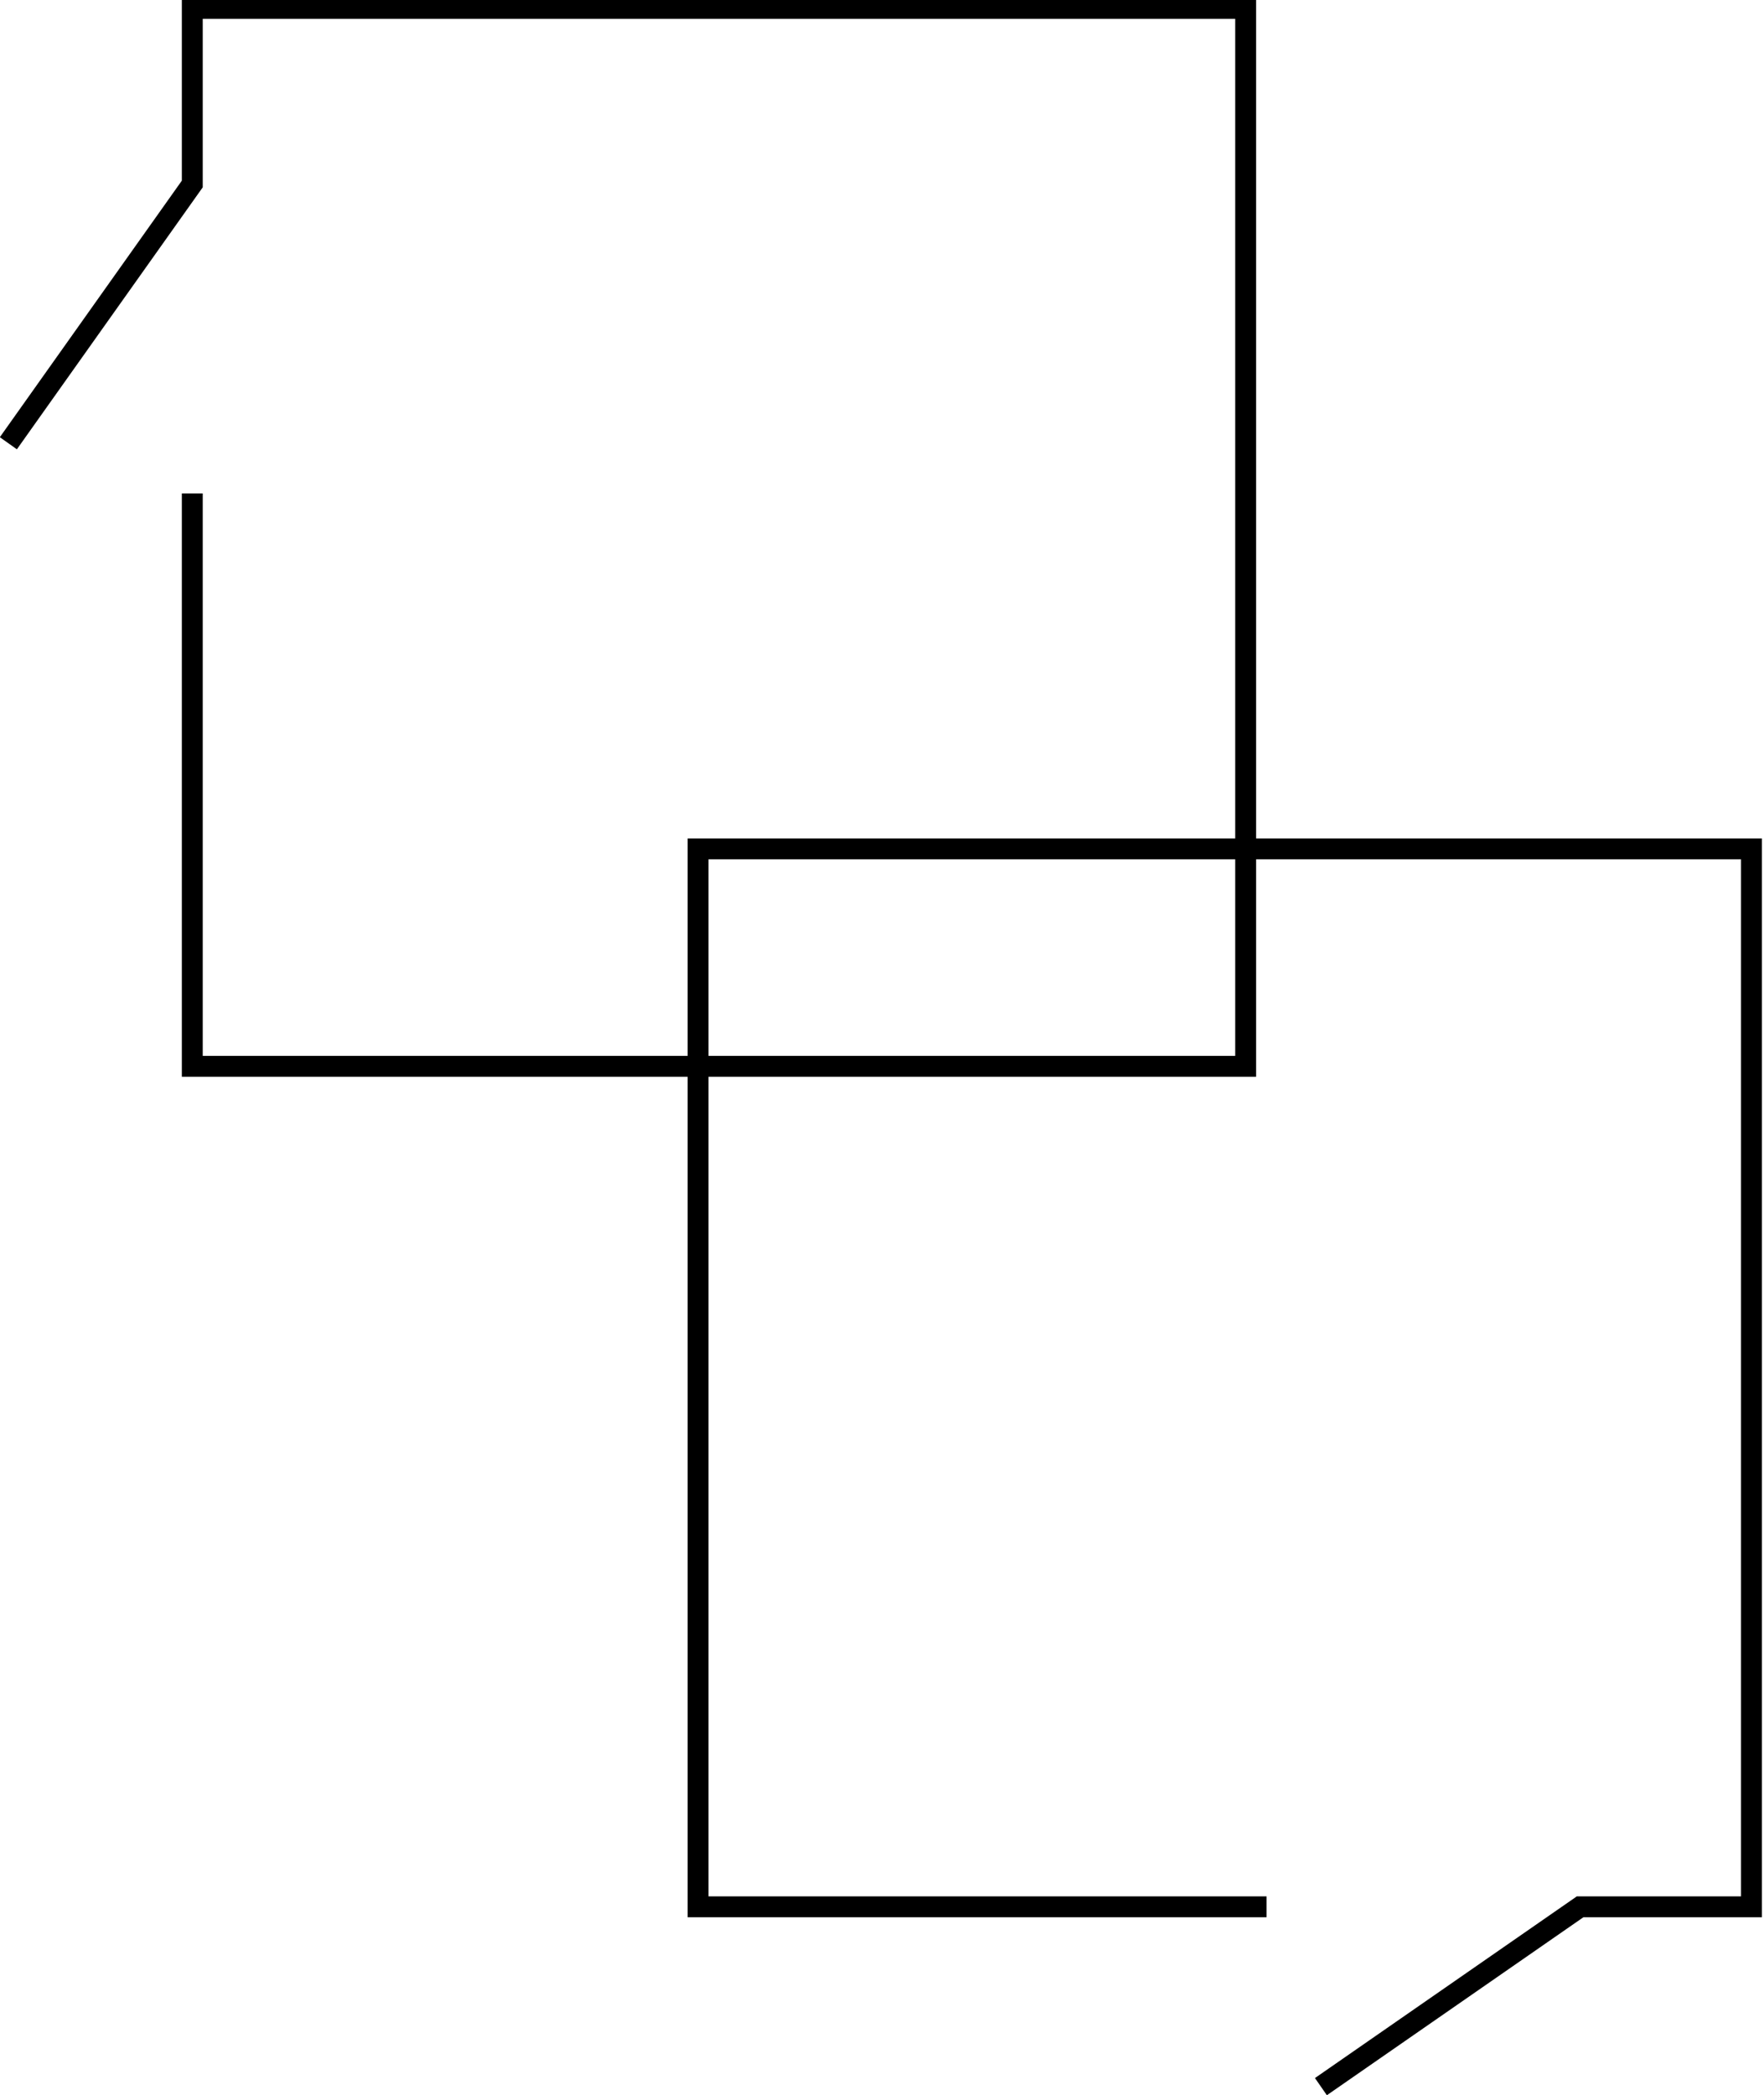 <?xml version="1.0" encoding="utf-8"?>
<!-- Generator: Adobe Illustrator 25.2.3, SVG Export Plug-In . SVG Version: 6.00 Build 0)  -->
<svg version="1.1" id="Layer_1" xmlns="http://www.w3.org/2000/svg" xmlns:xlink="http://www.w3.org/1999/xlink" x="0px" y="0px"
	 viewBox="0 0 42.2 50.1" style="enable-background:new 0 0 42.2 50.1;" xml:space="preserve">
<style type="text/css">
	.st0{fill:none;stroke:#000000;stroke-width:0.5;stroke-miterlimit:10;}
</style>
<g>
	<polyline class="st0" points="31.6,49.9 37.8,45.6 41.9,45.6 41.9,20.3 16.7,20.3 16.7,45.6 30.3,45.6 	"/>
	<polyline class="st0" points="0.2,10.6 4.6,4.4 4.6,0.2 29.8,0.2 29.8,25.5 4.6,25.5 4.6,11.8 	"/>
</g>
</svg>
